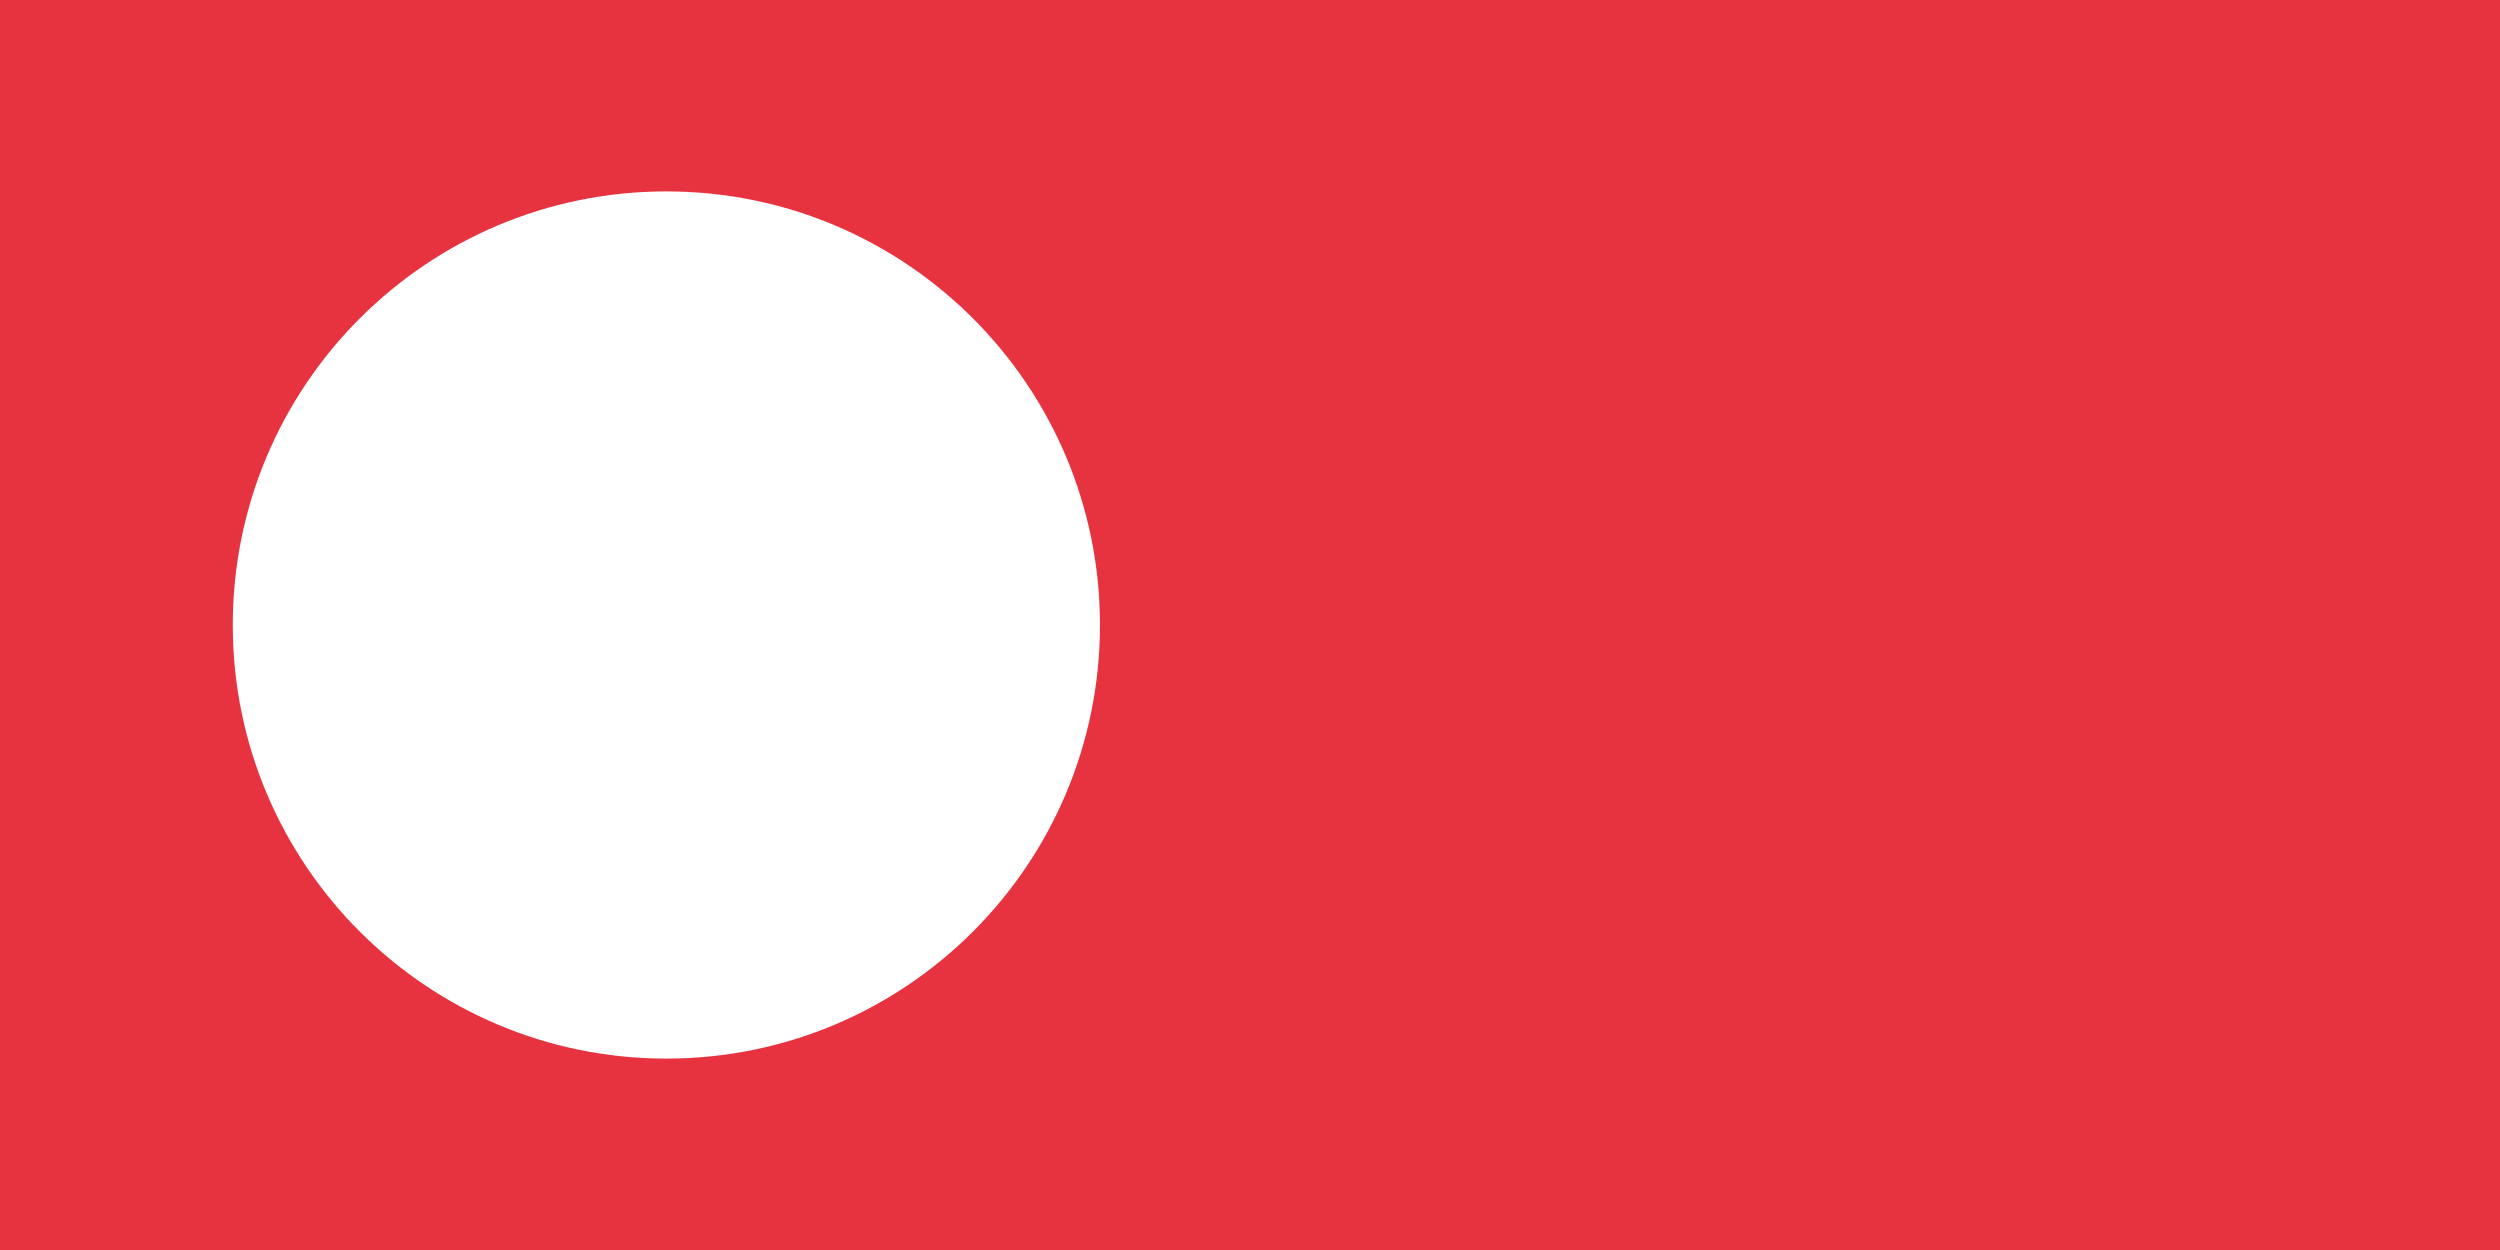 <?xml version="1.0" encoding="UTF-8"?>
<svg id="Ebene_2" data-name="Ebene 2" xmlns="http://www.w3.org/2000/svg" viewBox="0 0 1920 960">
  <defs>
    <style>
      .cls-1 {
        fill: #e6333f;
      }
    </style>
  </defs>
  <g id="Ebene_2-2" data-name="Ebene 2">
    <g id="Ebene_1-2" data-name="Ebene 1-2">
      <path class="cls-1" d="M0,0v960h1920V0H0ZM511.77,813c-183.91,0-333-149.09-333-333S327.86,147,511.77,147s333,149.09,333,333-149.09,333-333,333h0Z"/>
    </g>
  </g>
</svg>
